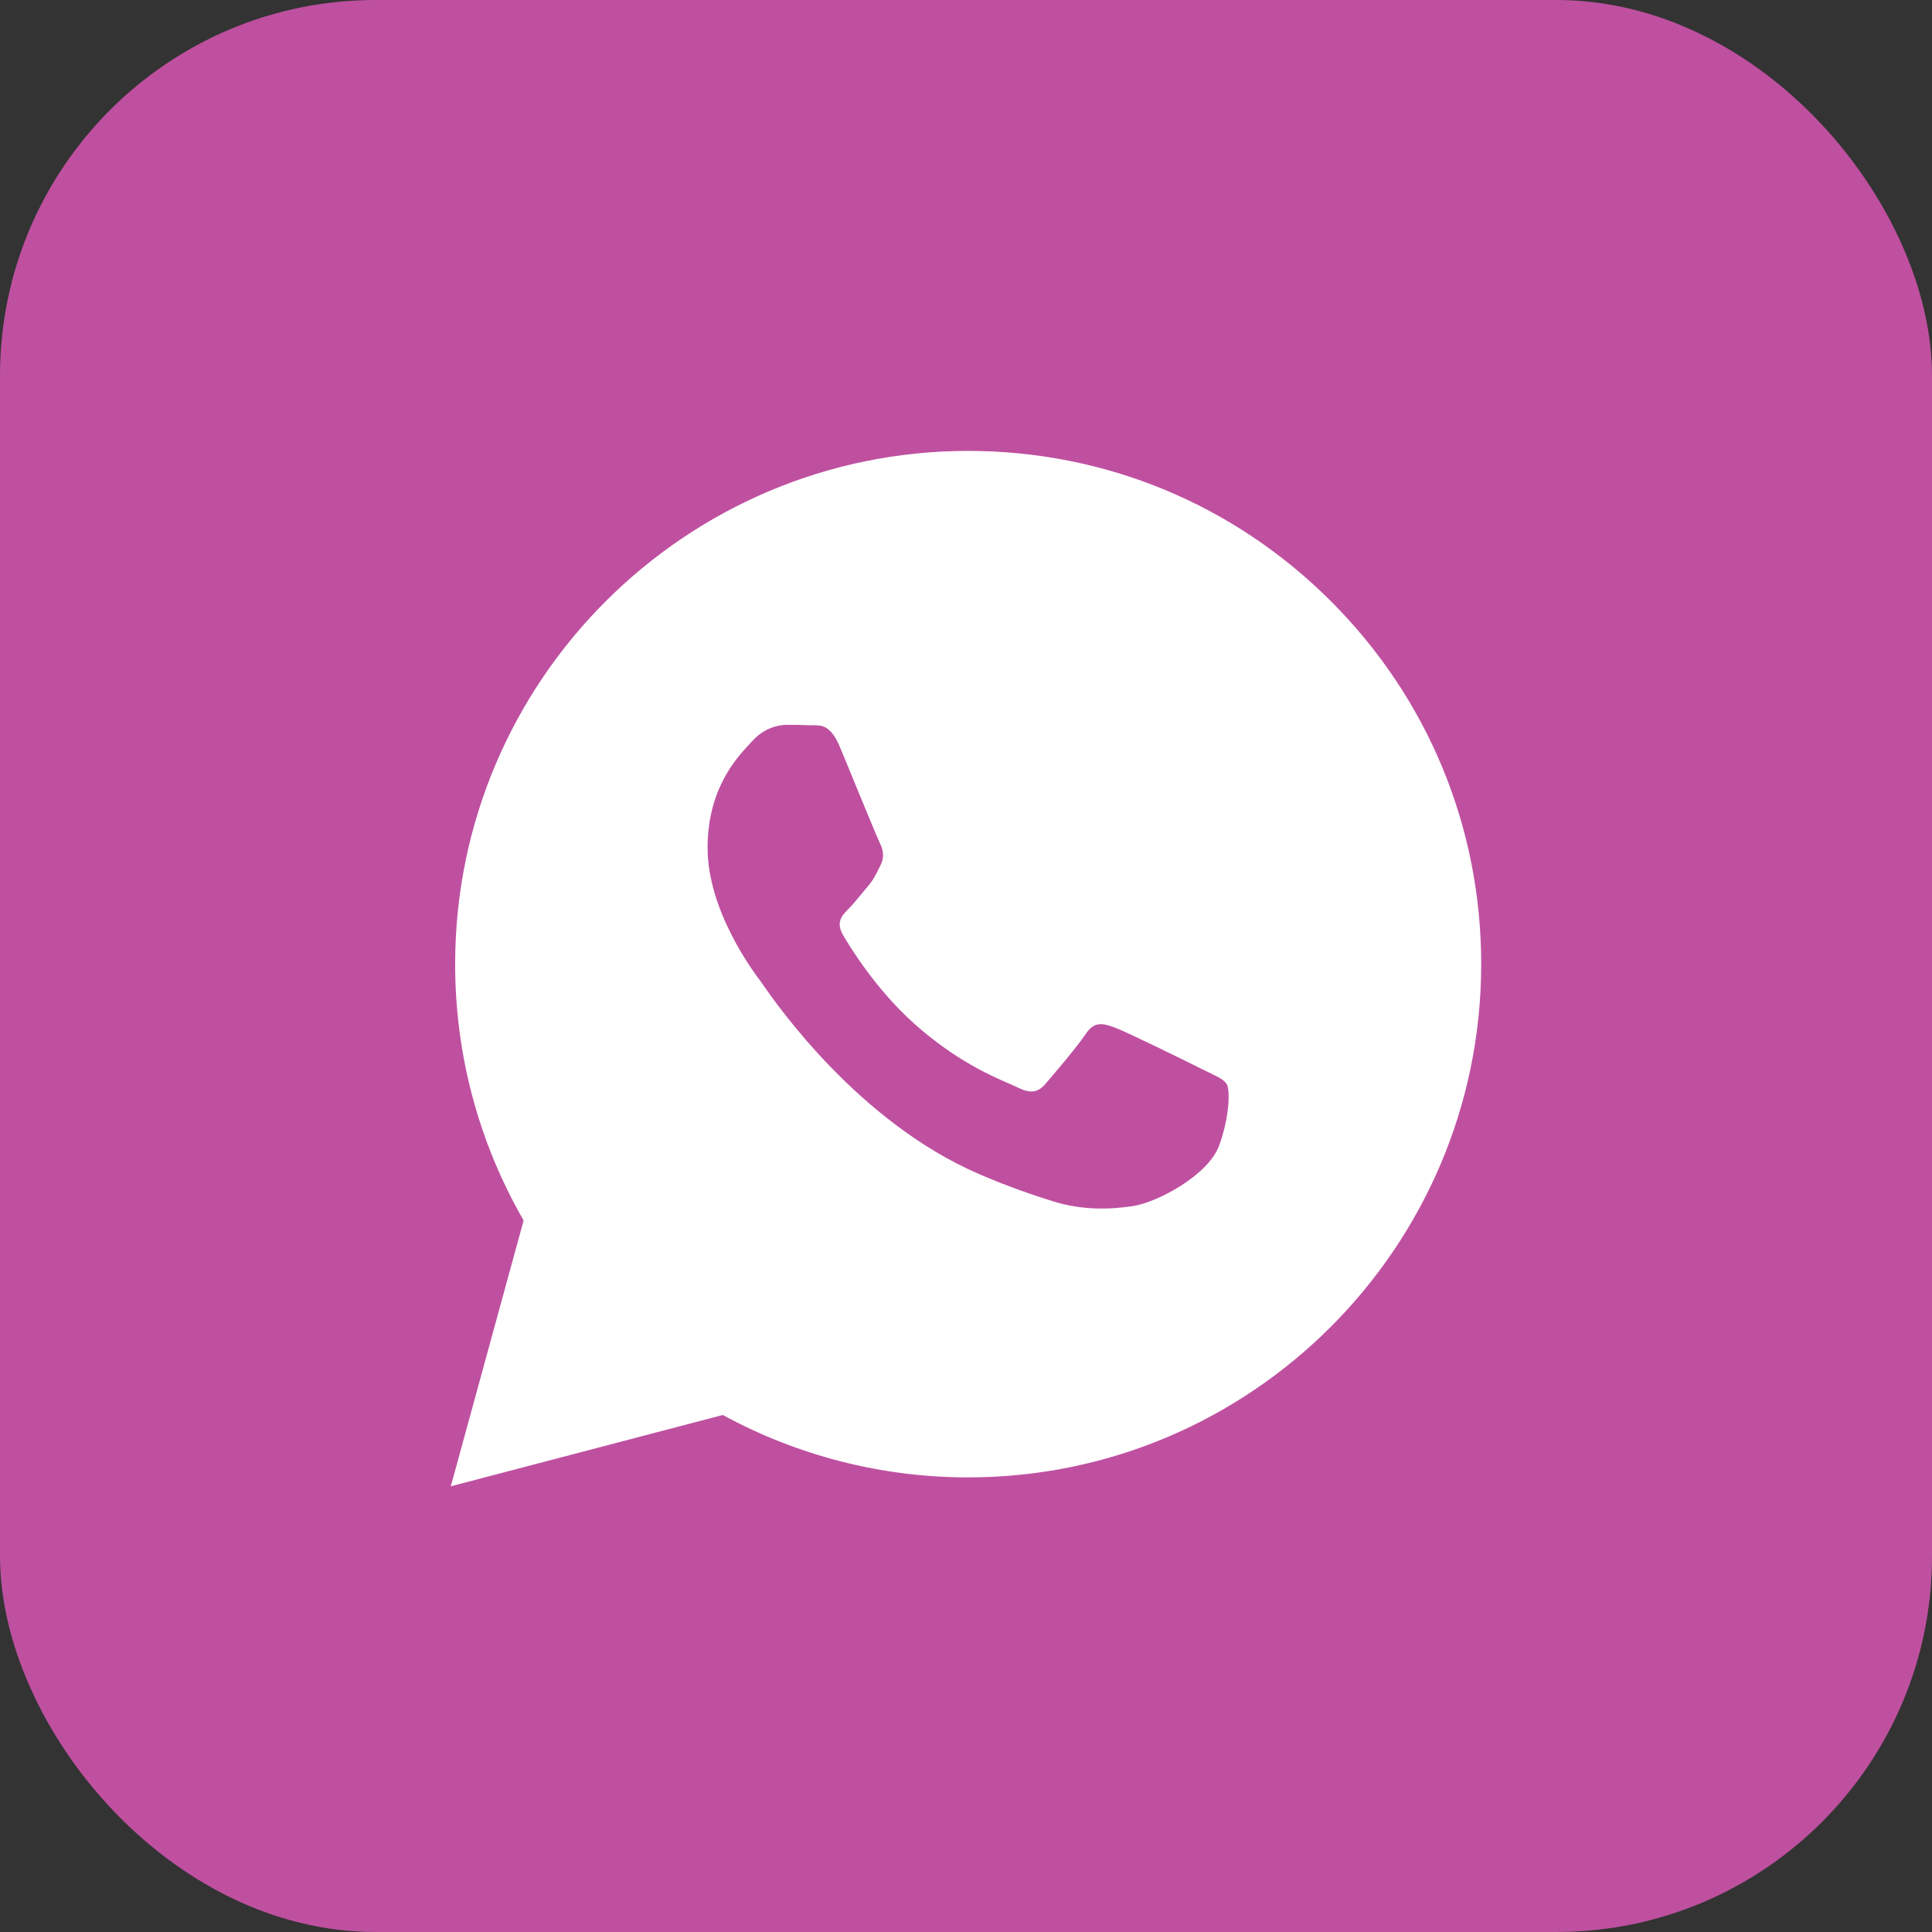 <?xml version="1.0" encoding="UTF-8"?> <svg xmlns="http://www.w3.org/2000/svg" width="36" height="36" viewBox="0 0 36 36" fill="none"><rect x="0" y="0" width="36" height="36" fill="#333333" stroke="none"/> <g clip-path="url(#clip0_133_241)"> <rect width="56" height="56" fill="#BF50A0"></rect> <path fill-rule="evenodd" clip-rule="evenodd" d="M18.041 8.402C20.598 8.403 22.998 9.399 24.803 11.206C26.608 13.013 27.602 15.415 27.6 17.97C27.598 23.24 23.309 27.529 18.04 27.529H18.036C16.437 27.529 14.864 27.127 13.468 26.366L8.4 27.695L9.757 22.741C8.92 21.291 8.48 19.647 8.481 17.962C8.482 12.691 12.771 8.402 18.041 8.402ZM20.769 19.145C20.988 19.225 22.163 19.803 22.401 19.923C22.448 19.946 22.491 19.967 22.531 19.986C22.698 20.067 22.811 20.121 22.859 20.202C22.919 20.302 22.919 20.78 22.72 21.338C22.521 21.896 21.567 22.405 21.108 22.474C20.696 22.535 20.175 22.561 19.603 22.379C19.256 22.269 18.811 22.122 18.241 21.876C16.001 20.908 14.487 18.737 14.202 18.328C14.182 18.299 14.168 18.279 14.161 18.269L14.16 18.268C14.037 18.104 13.185 16.971 13.185 15.798C13.185 14.698 13.725 14.122 13.974 13.856C13.991 13.838 14.007 13.821 14.021 13.805C14.24 13.566 14.499 13.506 14.658 13.506C14.817 13.506 14.977 13.508 15.116 13.515C15.133 13.515 15.151 13.515 15.169 13.515C15.309 13.514 15.482 13.513 15.653 13.925C15.72 14.083 15.816 14.319 15.918 14.568C16.124 15.067 16.35 15.618 16.39 15.698C16.45 15.818 16.489 15.957 16.41 16.117C16.398 16.141 16.387 16.164 16.376 16.185C16.316 16.307 16.272 16.397 16.171 16.515C16.131 16.561 16.09 16.611 16.049 16.662C15.967 16.762 15.884 16.862 15.813 16.934C15.693 17.052 15.569 17.182 15.708 17.421C15.847 17.66 16.327 18.442 17.037 19.076C17.8 19.756 18.463 20.044 18.8 20.19C18.866 20.219 18.919 20.242 18.958 20.261C19.197 20.381 19.336 20.361 19.475 20.202C19.615 20.042 20.073 19.504 20.232 19.265C20.391 19.026 20.55 19.066 20.769 19.145Z" fill="white"></path> </g> <defs> <clipPath id="clip0_133_241"> <rect width="36" height="36" rx="7" fill="white"></rect> </clipPath> </defs> </svg> 
